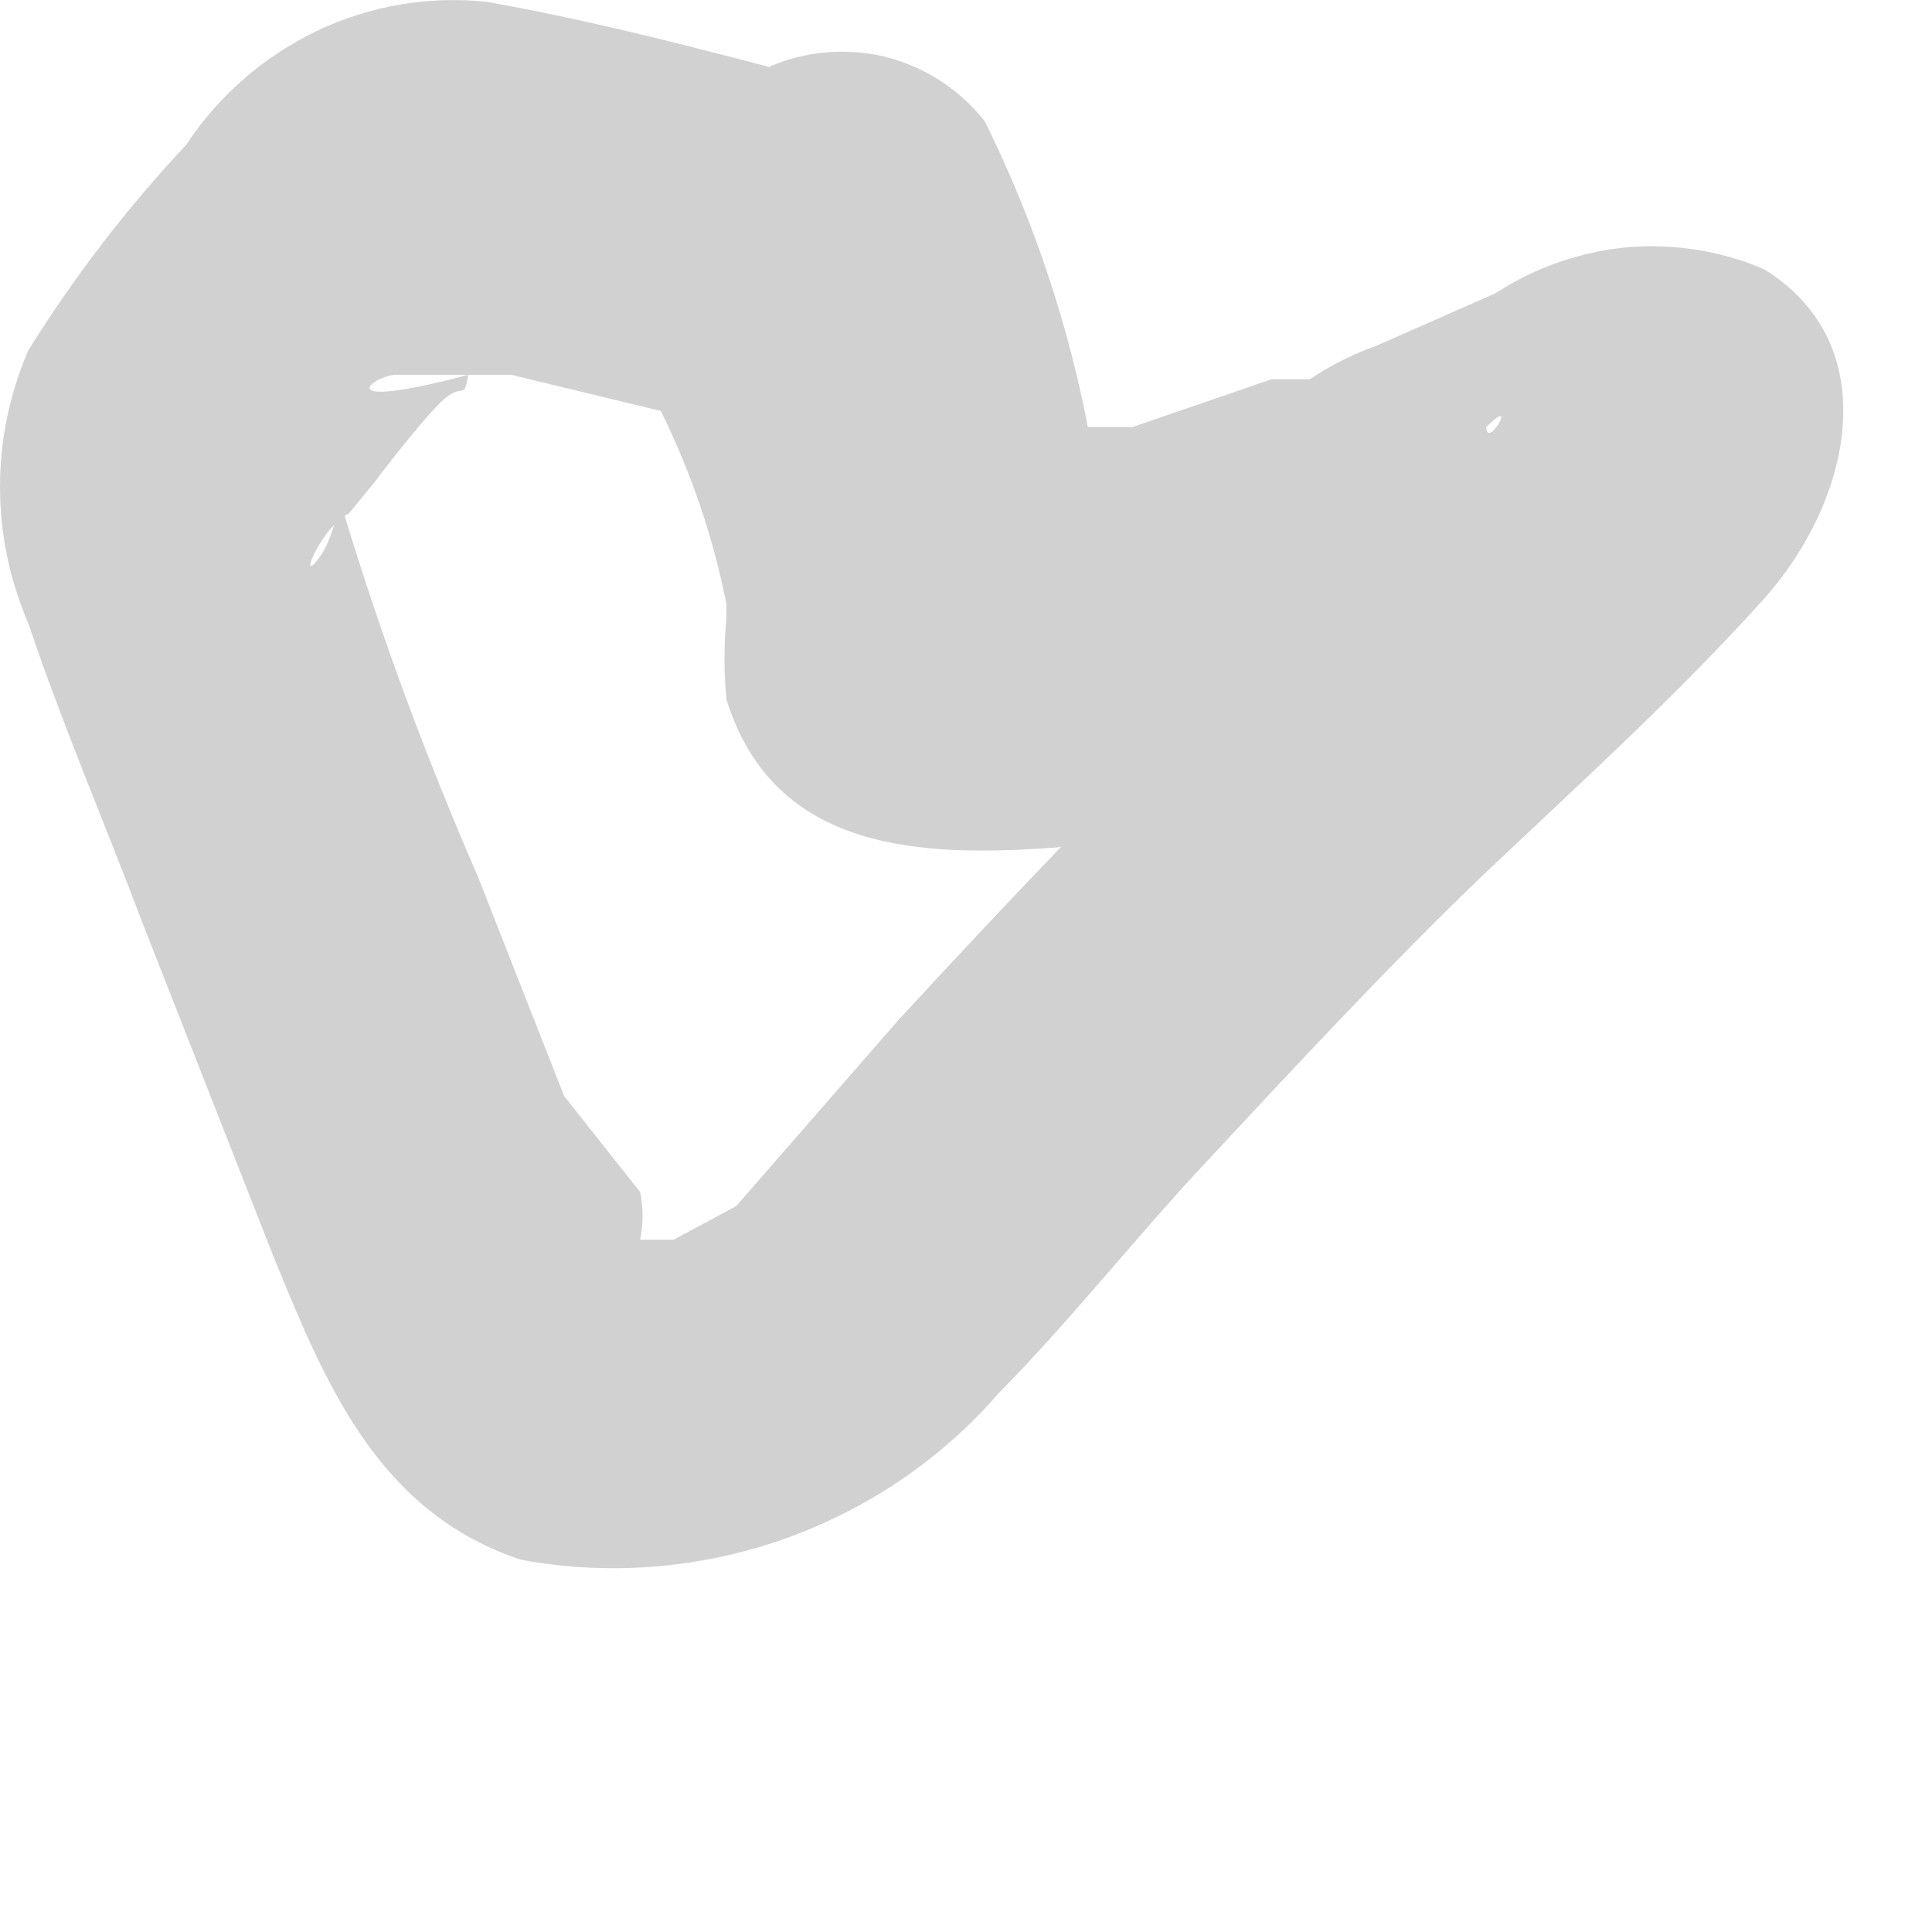 <?xml version="1.0" encoding="utf-8"?>
<svg xmlns="http://www.w3.org/2000/svg" fill="none" height="100%" overflow="visible" preserveAspectRatio="none" style="display: block;" viewBox="0 0 3 3" width="100%">
<path d="M1.024 0.634C1.072 0.73 1.107 0.832 1.128 0.938V0.96C1.124 1.002 1.124 1.044 1.128 1.086C1.202 1.324 1.432 1.331 1.64 1.316C1.862 1.285 2.077 1.22 2.278 1.123L2.531 1.012H2.583C2.583 1.012 2.449 1.012 2.412 1.012L2.308 0.908C2.292 0.869 2.283 0.828 2.283 0.786C2.283 0.744 2.292 0.702 2.308 0.663C2.36 0.611 2.308 0.7 2.308 0.663L2.227 0.745L1.915 1.042C1.737 1.22 1.566 1.398 1.395 1.584L1.143 1.873L1.046 1.925H0.994C1.054 1.925 0.935 1.925 0.994 1.925C1.039 1.925 0.935 1.925 0.994 1.925C1.061 1.925 0.95 1.925 0.994 1.925C0.994 1.97 0.994 1.843 0.994 1.925C0.999 1.901 0.999 1.875 0.994 1.851L0.876 1.702L0.742 1.361C0.662 1.177 0.592 0.989 0.534 0.797V0.723C0.534 0.723 0.534 0.663 0.534 0.76C0.534 0.693 0.534 0.812 0.497 0.864C0.46 0.916 0.497 0.819 0.542 0.797L0.579 0.752C0.579 0.752 0.646 0.663 0.683 0.626C0.72 0.589 0.72 0.626 0.727 0.582C0.505 0.641 0.579 0.582 0.616 0.582H0.668H0.794L1.224 0.686C1.295 0.705 1.371 0.696 1.435 0.66C1.499 0.624 1.546 0.563 1.566 0.493C1.586 0.422 1.576 0.346 1.54 0.282C1.504 0.218 1.444 0.171 1.373 0.151C1.173 0.099 0.965 0.04 0.757 0.003C0.666 -0.007 0.574 0.009 0.492 0.048C0.409 0.088 0.339 0.149 0.289 0.225C0.197 0.323 0.115 0.43 0.044 0.544C0.015 0.611 0 0.683 0 0.756C0 0.829 0.015 0.901 0.044 0.968C0.096 1.123 0.163 1.279 0.222 1.435L0.423 1.947C0.505 2.148 0.586 2.348 0.809 2.422C0.944 2.447 1.084 2.436 1.214 2.391C1.345 2.345 1.461 2.267 1.551 2.163C1.662 2.051 1.766 1.918 1.878 1.799C1.989 1.68 2.16 1.495 2.308 1.354C2.457 1.213 2.605 1.079 2.739 0.93C2.872 0.782 2.932 0.537 2.739 0.418C2.672 0.389 2.599 0.378 2.526 0.384C2.454 0.391 2.384 0.415 2.323 0.455L2.137 0.537C2.101 0.55 2.066 0.567 2.034 0.589C1.967 0.589 2.034 0.589 2.034 0.589H1.974L1.759 0.663C1.759 0.663 1.633 0.663 1.714 0.663H1.507C1.507 0.663 1.588 0.663 1.61 0.663C1.652 0.691 1.686 0.729 1.707 0.775C1.681 0.571 1.62 0.372 1.529 0.188C1.487 0.135 1.427 0.098 1.36 0.085C1.293 0.073 1.223 0.084 1.165 0.119C1.106 0.153 1.061 0.208 1.04 0.272C1.018 0.337 1.02 0.407 1.046 0.47L1.024 0.634Z" fill="#D1D1D1" id="Vector"/>
</svg>